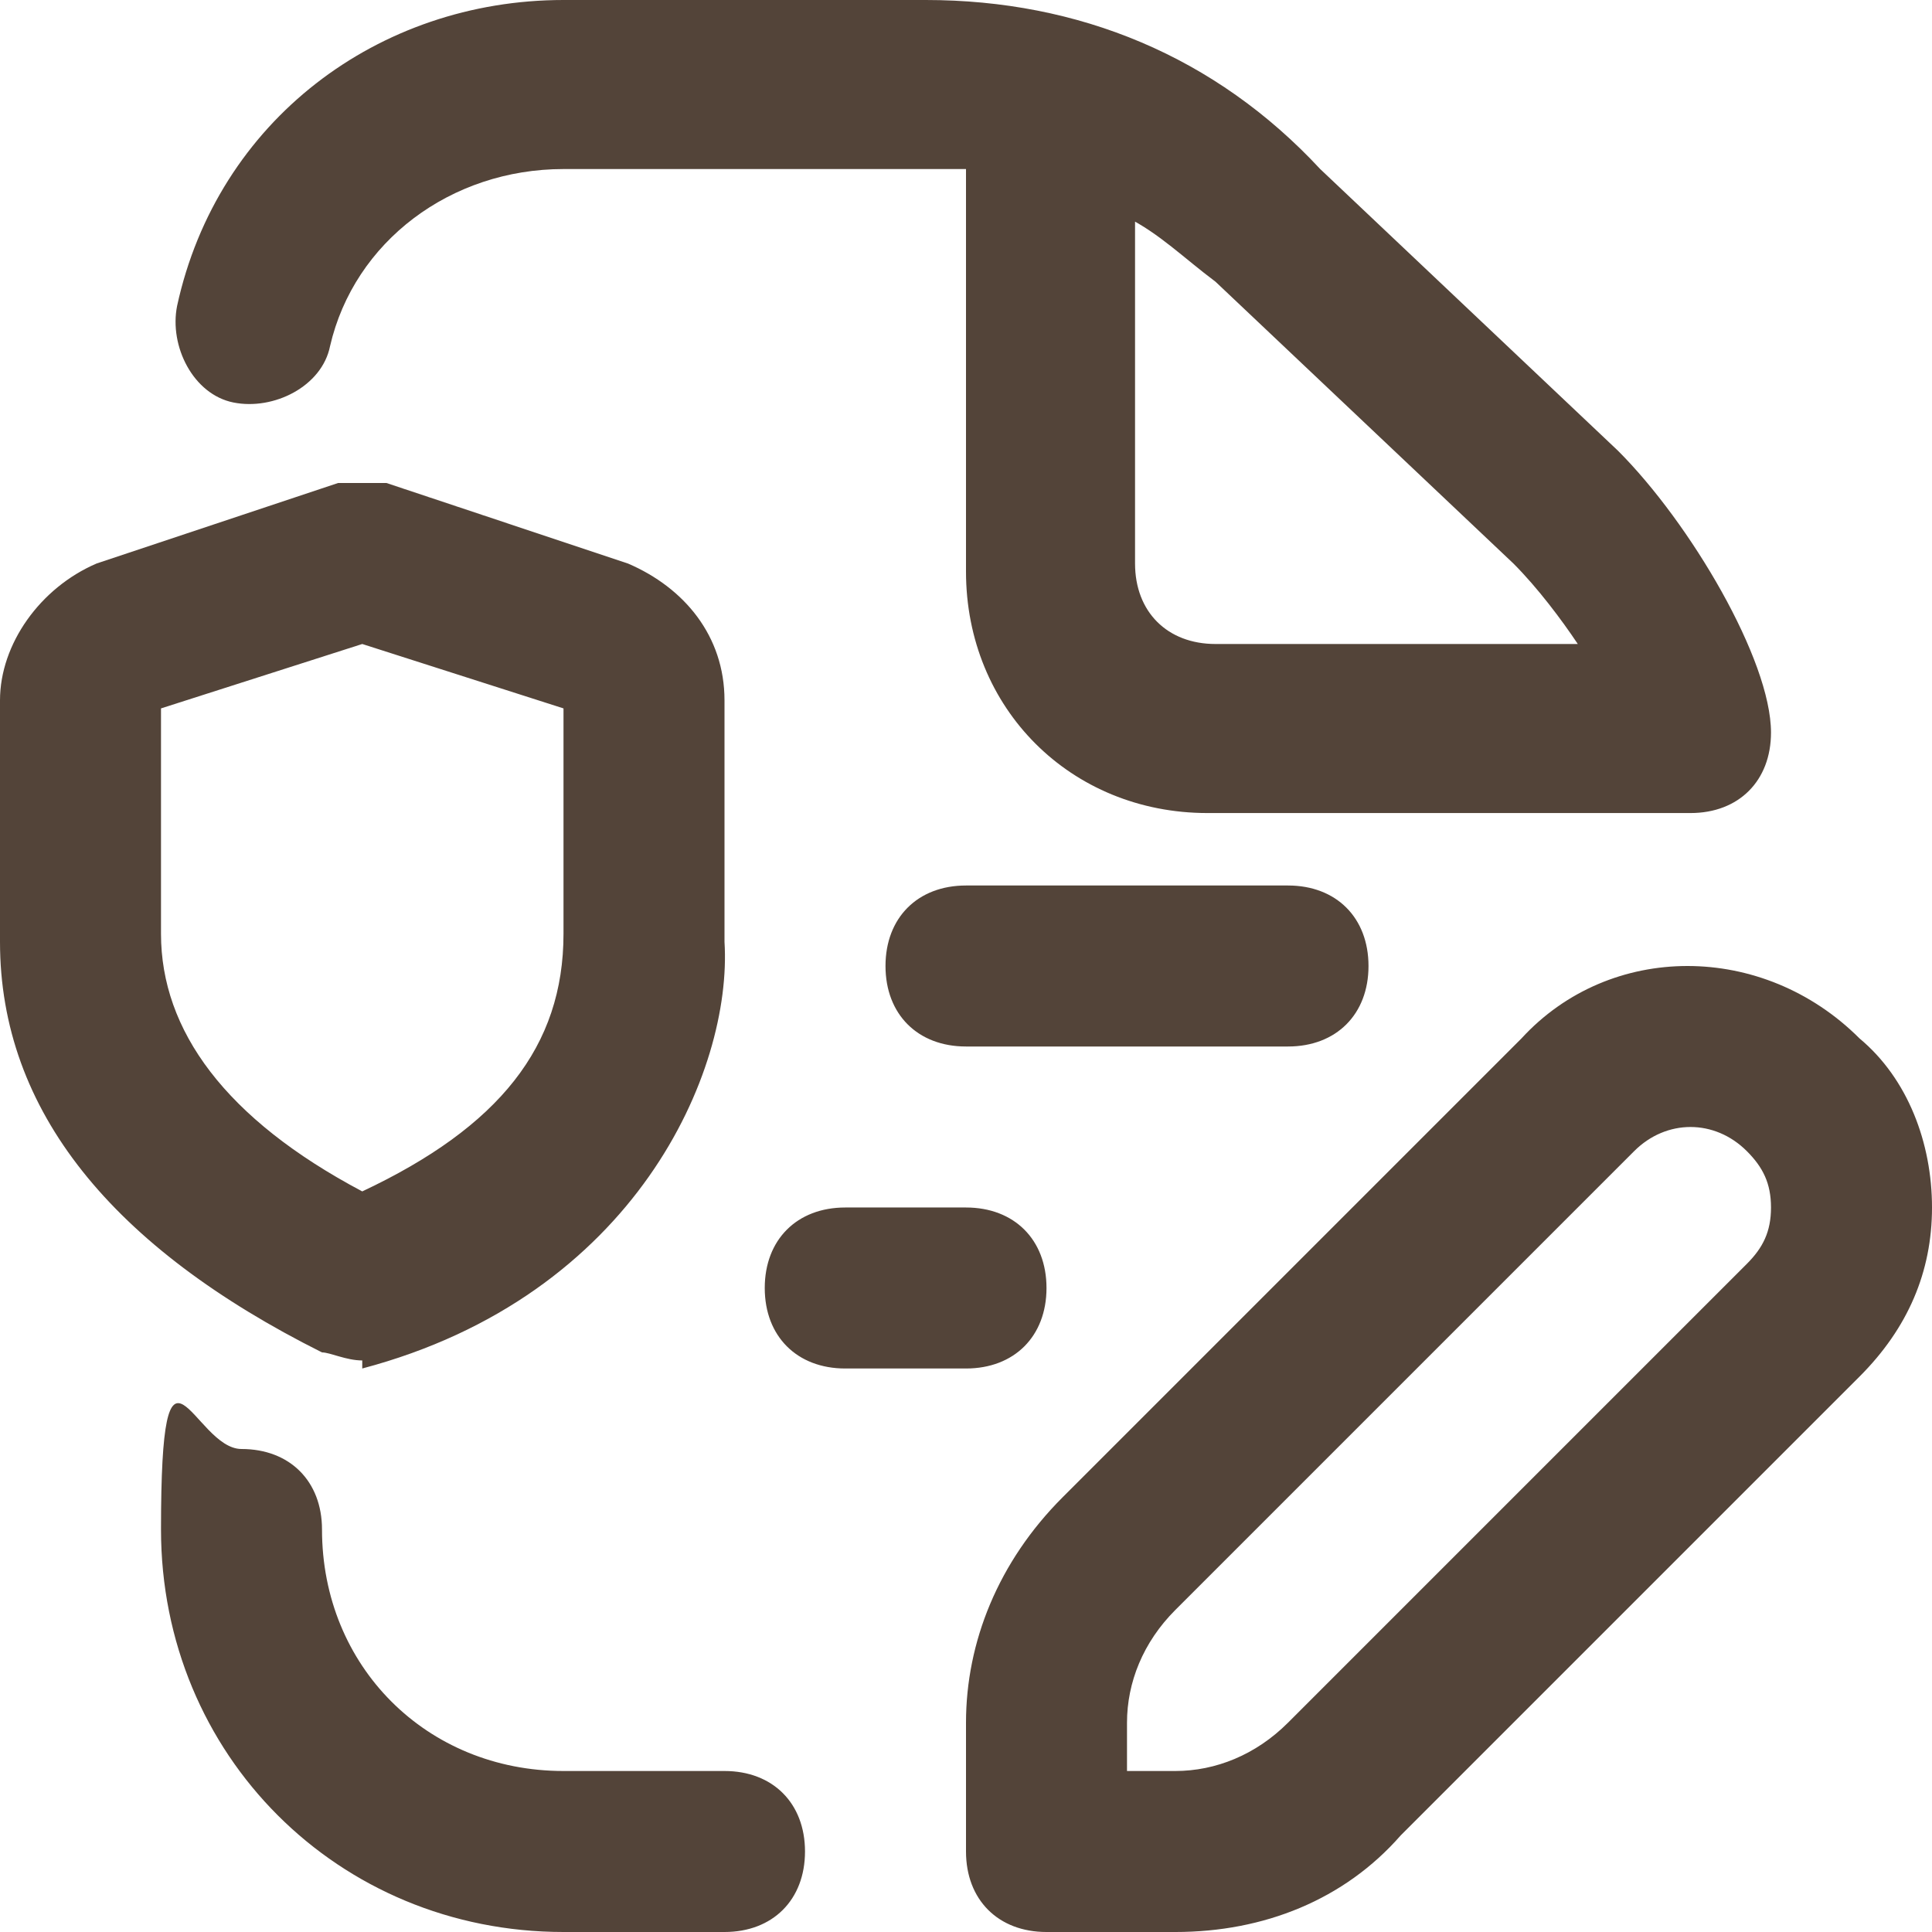 <svg id="Layer_1" xmlns="http://www.w3.org/2000/svg" version="1.1" viewBox="0 0 24 24">
  
  <defs>
    <style>
      .st0 {
        fill: #534439;
      }
    </style>
  </defs>
  <path class="st0" d="M2.9,5c.5.1,1.1-.2,1.2-.7.3-1.3,1.5-2.2,2.9-2.2h4.5c.2,0,.3,0,.5,0v5c0,1.7,1.3,3,3,3h6c.6,0,1-.4,1-1,0-.9-1-2.6-1.9-3.5l-3.7-3.5C15.1.7,13.4,0,11.5,0h-4.5C4.7,0,2.7,1.5,2.2,3.8c-.1.5.2,1.1.7,1.2ZM14,2.7c.4.2.7.5,1.1.8l3.7,3.5c.3.3.6.7.8,1h-4.5c-.6,0-1-.4-1-1V2.7h0ZM16,11c.6,0,1,.4,1,1s-.4,1-1,1h-4c-.6,0-1-.4-1-1s.4-1,1-1h4ZM4.5,17c3.4-.9,4.6-3.7,4.5-5.3v-3c0-.8-.5-1.4-1.2-1.7l-3-1c-.2,0-.4,0-.6,0l-3,1C.5,7.3,0,8,0,8.7v3c0,2.1,1.4,3.8,4,5.1.1,0,.3.1.5.1ZM2,11.7v-2.9l2.5-.8,2.5.8v2.8c0,1.4-.8,2.4-2.5,3.2-1.7-.9-2.5-2-2.5-3.2ZM23.1,12.9c-1.2-1.2-3.1-1.2-4.2,0l-5.7,5.7c-.8.8-1.2,1.8-1.2,2.8v1.6c0,.6.4,1,1,1h1.6c1.1,0,2.1-.4,2.8-1.2l5.7-5.7c.6-.6.9-1.3.9-2.1s-.3-1.6-.9-2.1h0ZM21.7,15.7l-5.7,5.7c-.4.4-.9.6-1.4.6h-.6v-.6c0-.5.2-1,.6-1.4l5.7-5.7c.4-.4,1-.4,1.4,0,.2.2.3.4.3.7s-.1.5-.3.7ZM10,23c0,.6-.4,1-1,1h-2c-2.8,0-5-2.2-5-5s.4-1,1-1,1,.4,1,1c0,1.7,1.3,3,3,3h2c.6,0,1,.4,1,1ZM12,17h-1.5c-.6,0-1-.4-1-1s.4-1,1-1h1.5c.6,0,1,.4,1,1s-.4,1-1,1Z"></path>
</svg>